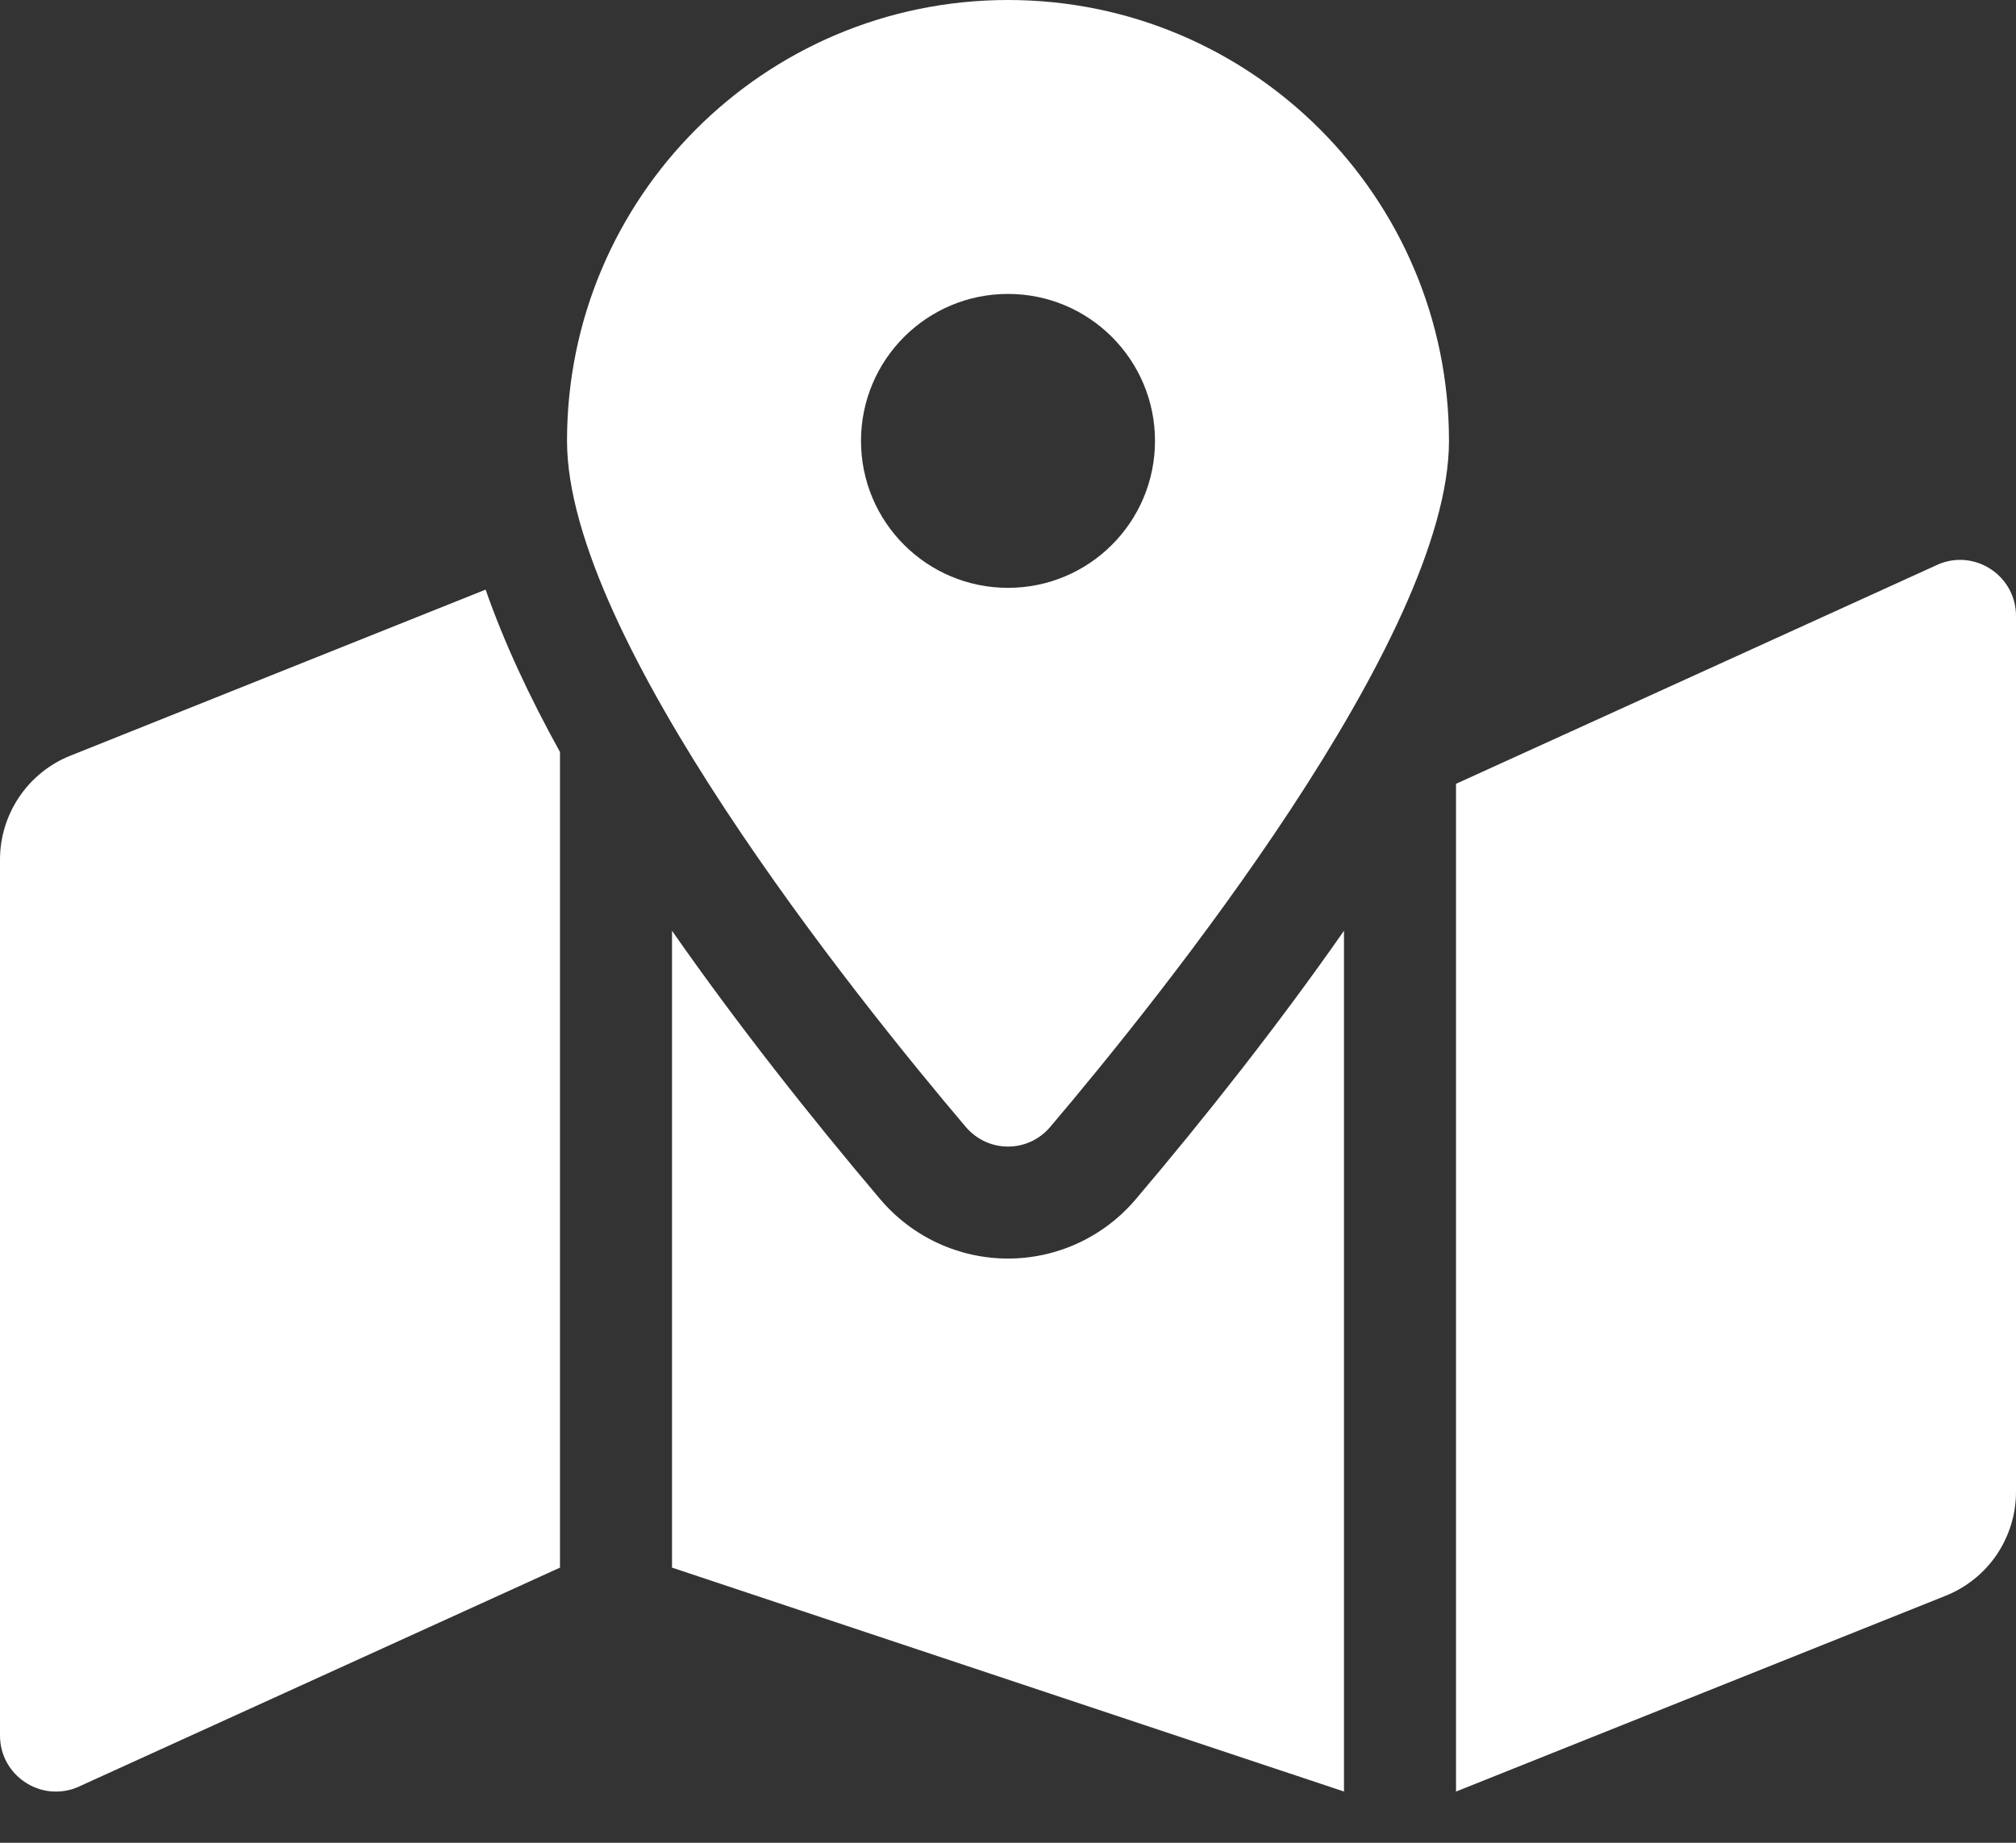 <svg xmlns="http://www.w3.org/2000/svg" width="35" height="32" viewBox="0 0 35 32" fill="none">
<rect x="0" y="0" width="35" height="32" fill="#333333" stroke="none"/>
<path d="M17.5 0C13.271 0 9.844 3.428 9.844 7.656C9.844 11.075 14.848 17.306 16.765 19.567C17.153 20.025 17.848 20.025 18.235 19.567C20.152 17.306 25.156 11.075 25.156 7.656C25.156 3.428 21.729 0 17.5 0ZM17.5 10.208C16.09 10.208 14.948 9.066 14.948 7.656C14.948 6.247 16.09 5.104 17.5 5.104C18.91 5.104 20.052 6.247 20.052 7.656C20.052 9.066 18.91 10.208 17.5 10.208ZM1.223 13.122C0.862 13.266 0.552 13.515 0.335 13.837C0.117 14.159 8.64189e-05 14.539 0 14.927L0 30.138C0 30.826 0.695 31.296 1.333 31.041L9.722 27.222V13.059C9.185 12.088 8.746 11.143 8.431 10.239L1.223 13.122ZM17.5 21.855C16.645 21.855 15.836 21.479 15.281 20.824C14.087 19.415 12.816 17.809 11.667 16.163V27.222L23.333 31.11V16.163C22.184 17.809 20.914 19.415 19.718 20.825C19.164 21.479 18.355 21.855 17.5 21.855ZM33.667 9.793L25.278 13.611V31.111L33.777 27.711C34.138 27.567 34.448 27.318 34.666 26.996C34.883 26.674 35 26.295 35 25.906V10.696C35 10.008 34.306 9.537 33.667 9.793Z" fill="#fff"/>
</svg>